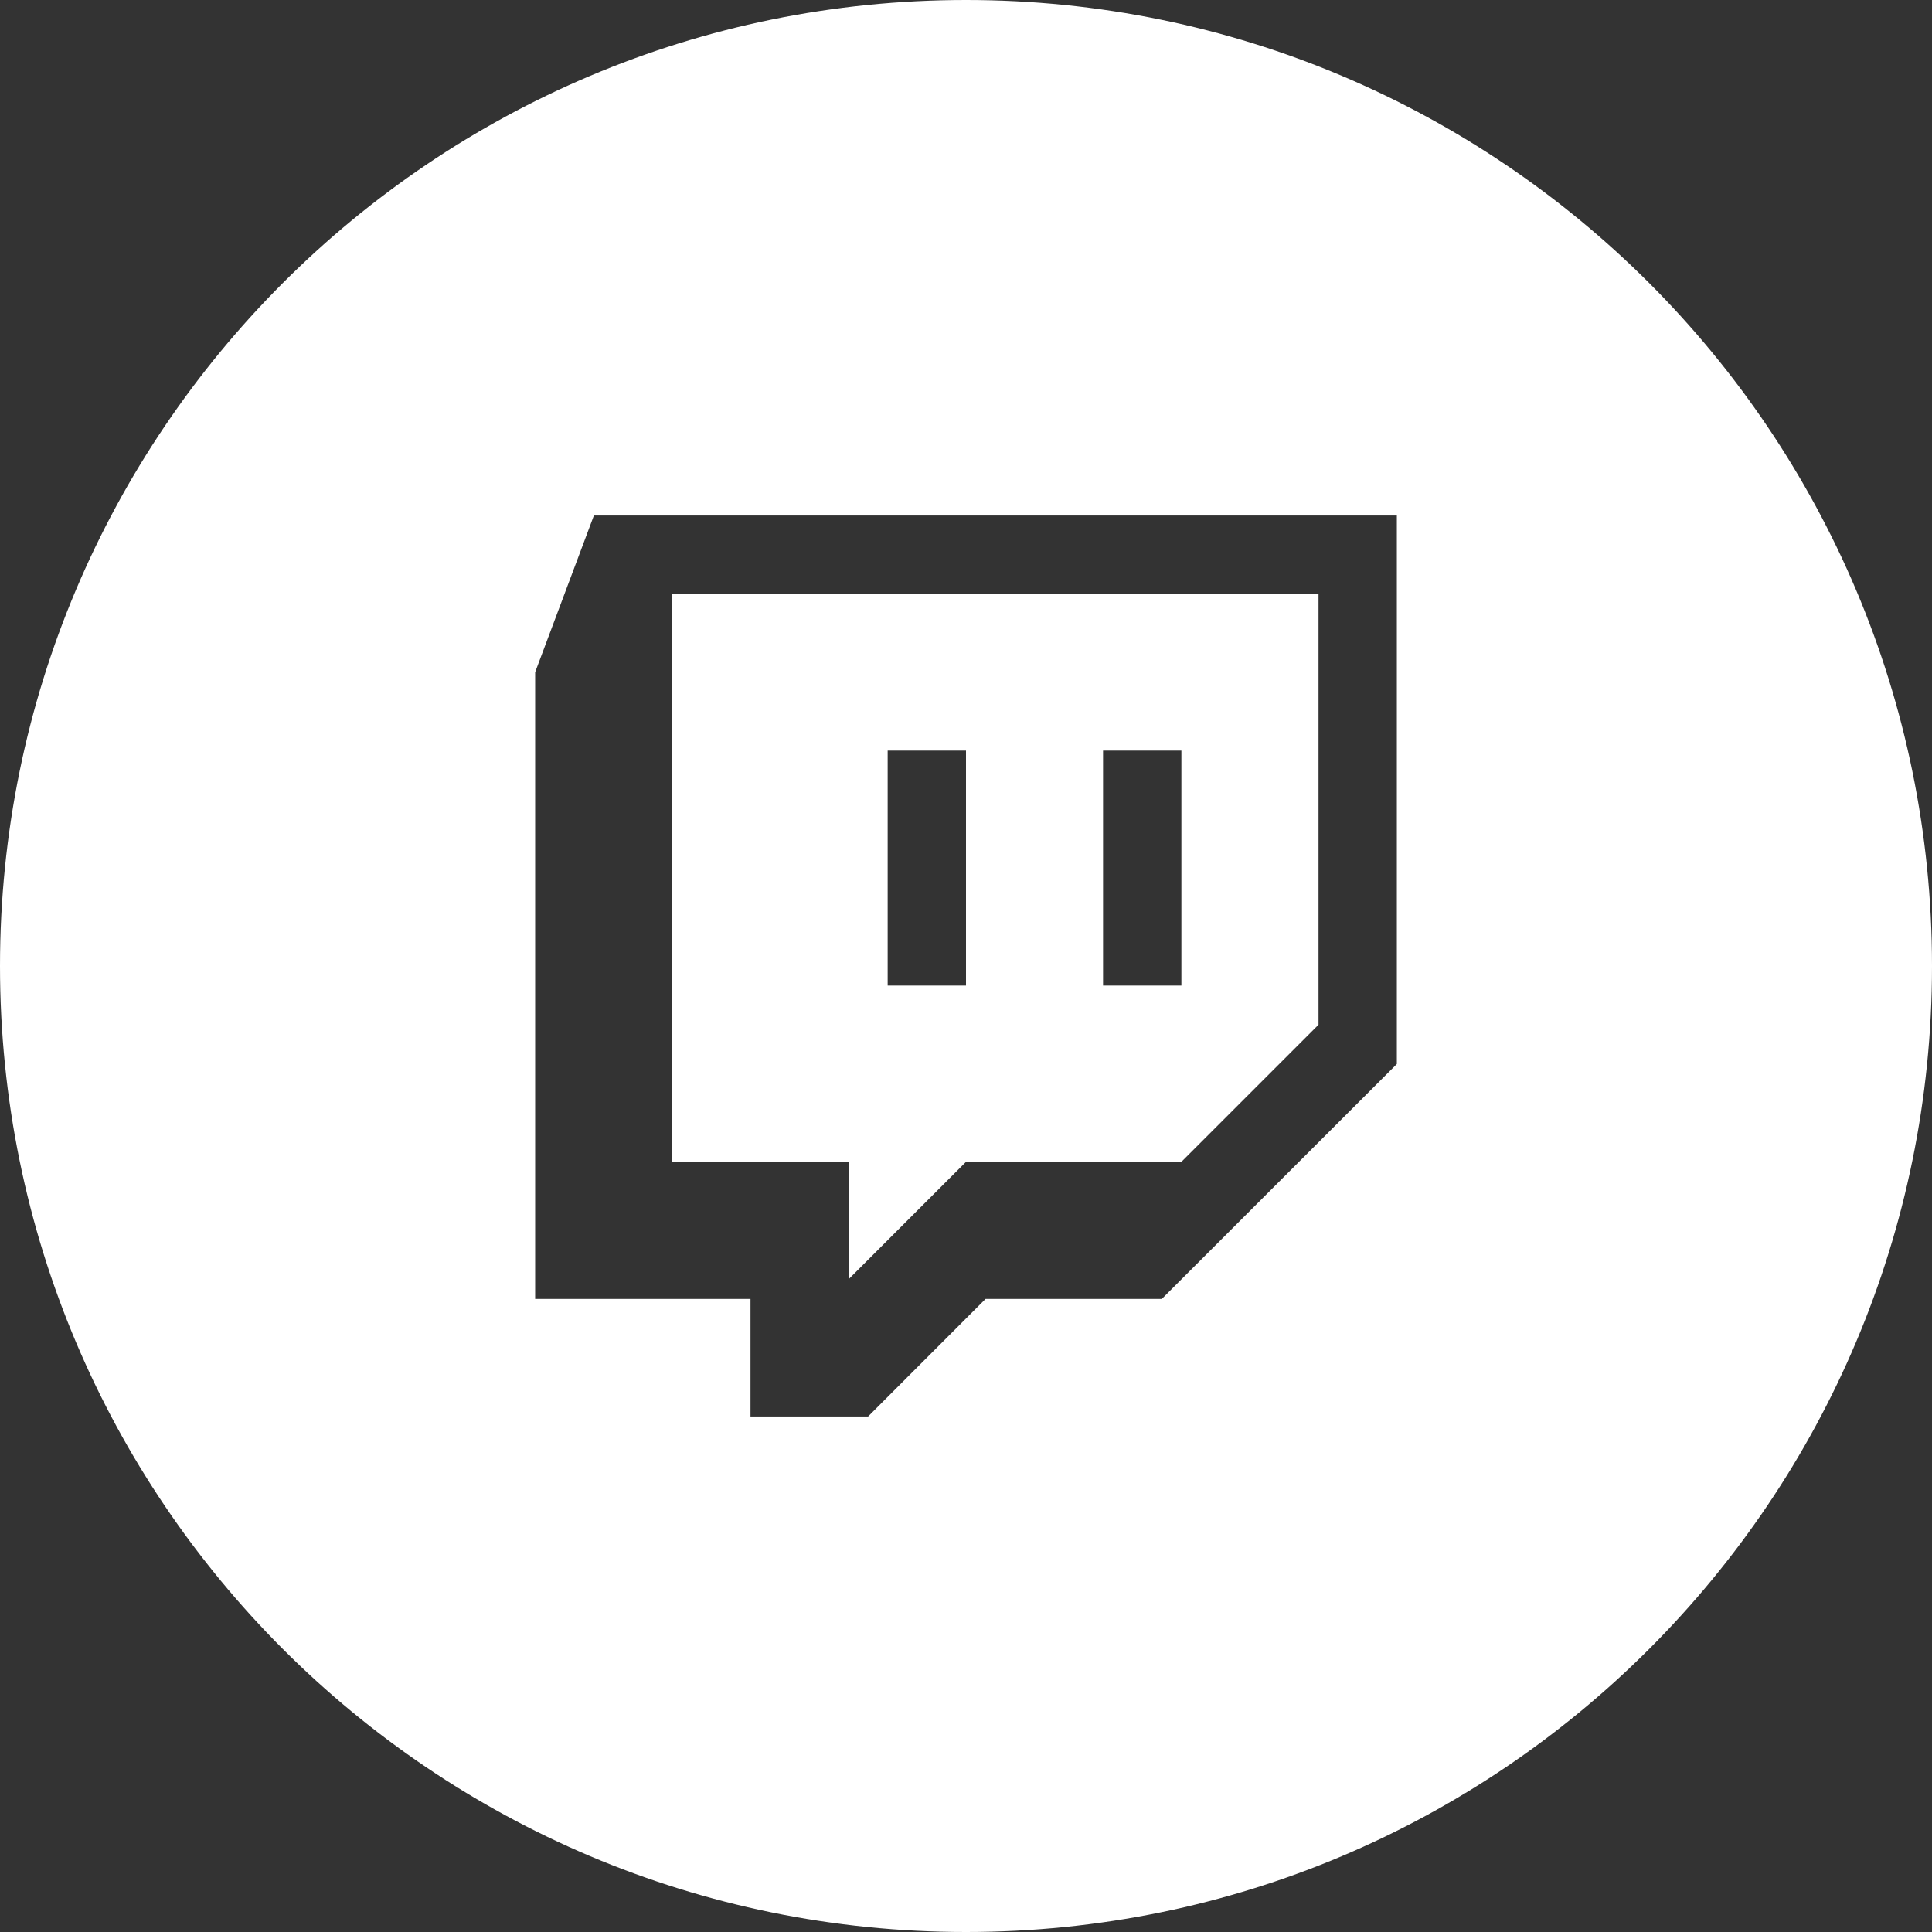 <?xml version="1.0" encoding="UTF-8"?> <svg xmlns="http://www.w3.org/2000/svg" width="512" height="512" viewBox="0 0 512 512" fill="none"><rect x="0" y="0" width="512" height="512" fill="#333333" stroke="none"/><g clip-path="url(#clip0_3290_2)"><path fill-rule="evenodd" clip-rule="evenodd" d="M256 0C397.39 0 512 114.61 512 256C512 397.39 397.39 512 256 512C114.61 512 0 397.39 0 256C0 114.61 114.61 0 256 0ZM157.39 136.61L141.82 178.14V344.23H198.89V375.39H230.05L261.18 344.23H307.89L370.18 281.97V136.61H157.39ZM178.14 157.36H349.42V271.56L313.08 307.9H256L224.88 339.02V307.9H178.14V157.36ZM235.24 261.19H256V198.91H235.24V261.19ZM292.32 261.19H313.08V198.91H292.32V261.19Z" fill="white"></path></g><defs><clipPath id="clip0_3290_2"><rect width="512" height="512" fill="white"></rect></clipPath></defs></svg> 